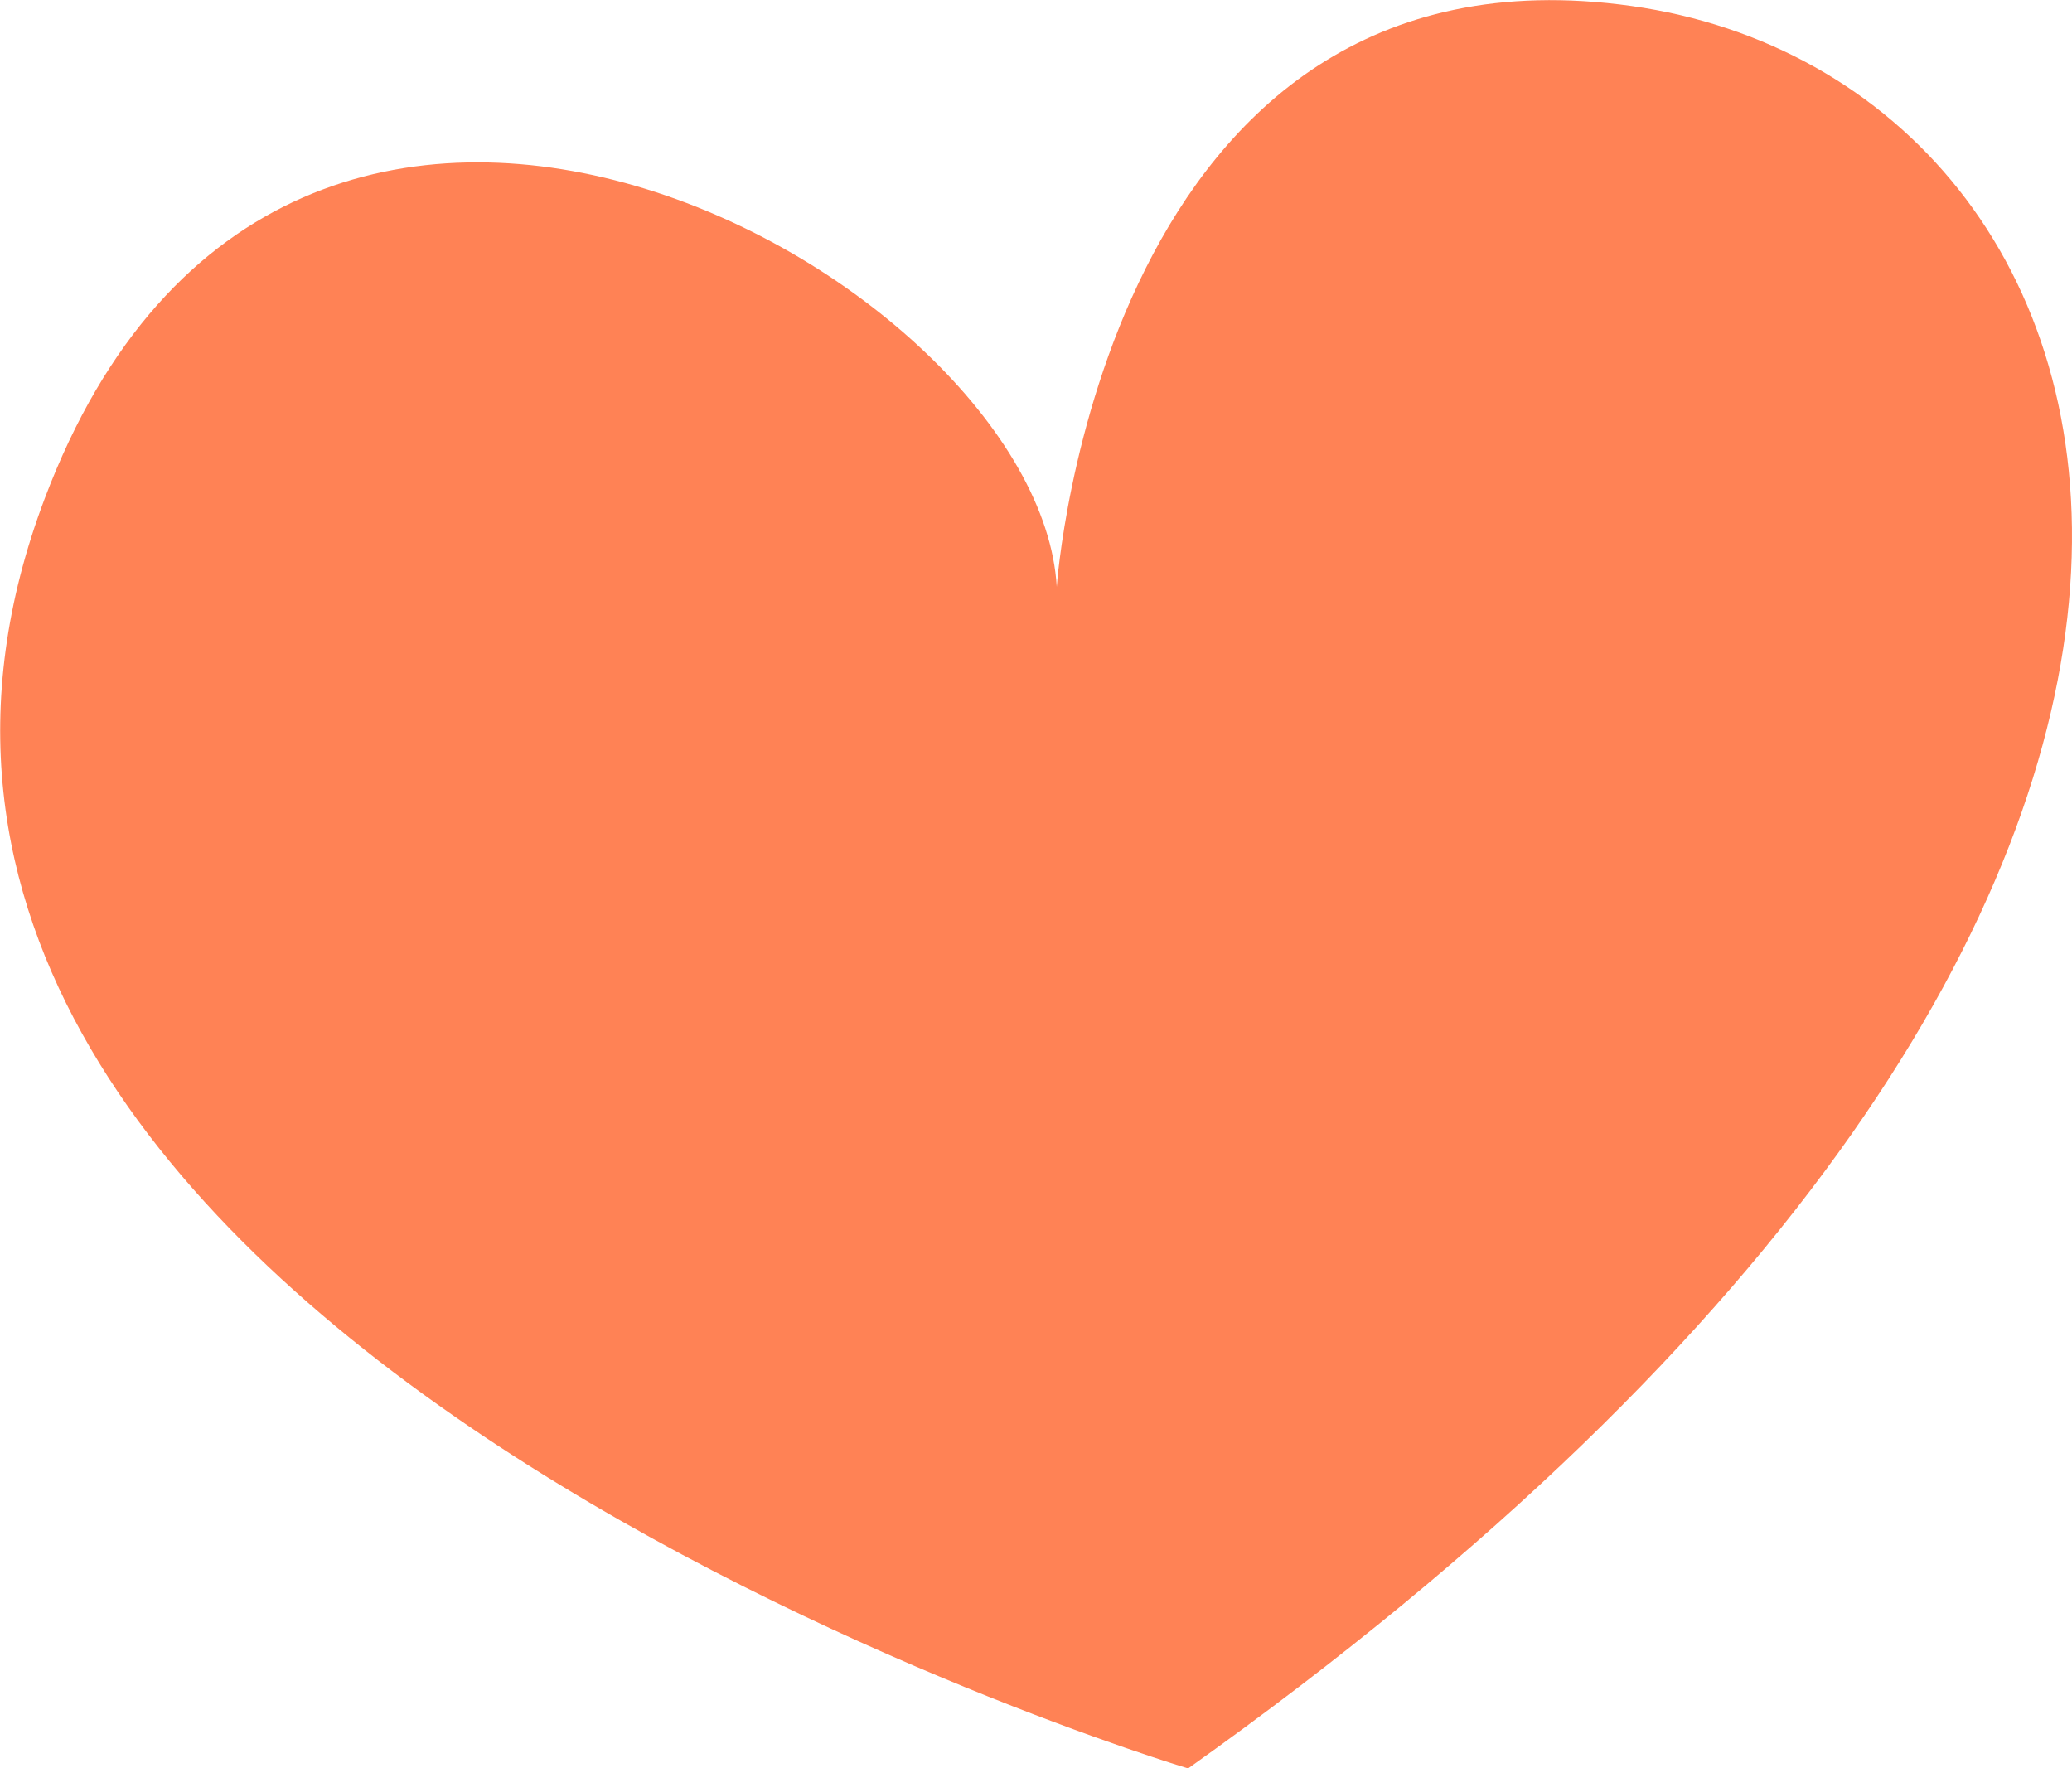 <?xml version="1.0" encoding="UTF-8"?><svg id="Layer_2" xmlns="http://www.w3.org/2000/svg" viewBox="0 0 37.96 32.39"><defs><style>.cls-1{fill:#ff8255;}</style></defs><g id="Group_4858"><path id="Path_12290" class="cls-1" d="m21.75,32.39S-4.95,24.39.82,9.13c4.45-11.78,18.22-4.03,18.54,1.62,0,0,.83-12,10.53-10.64s14.44,16.26-8.13,32.29"/></g></svg>